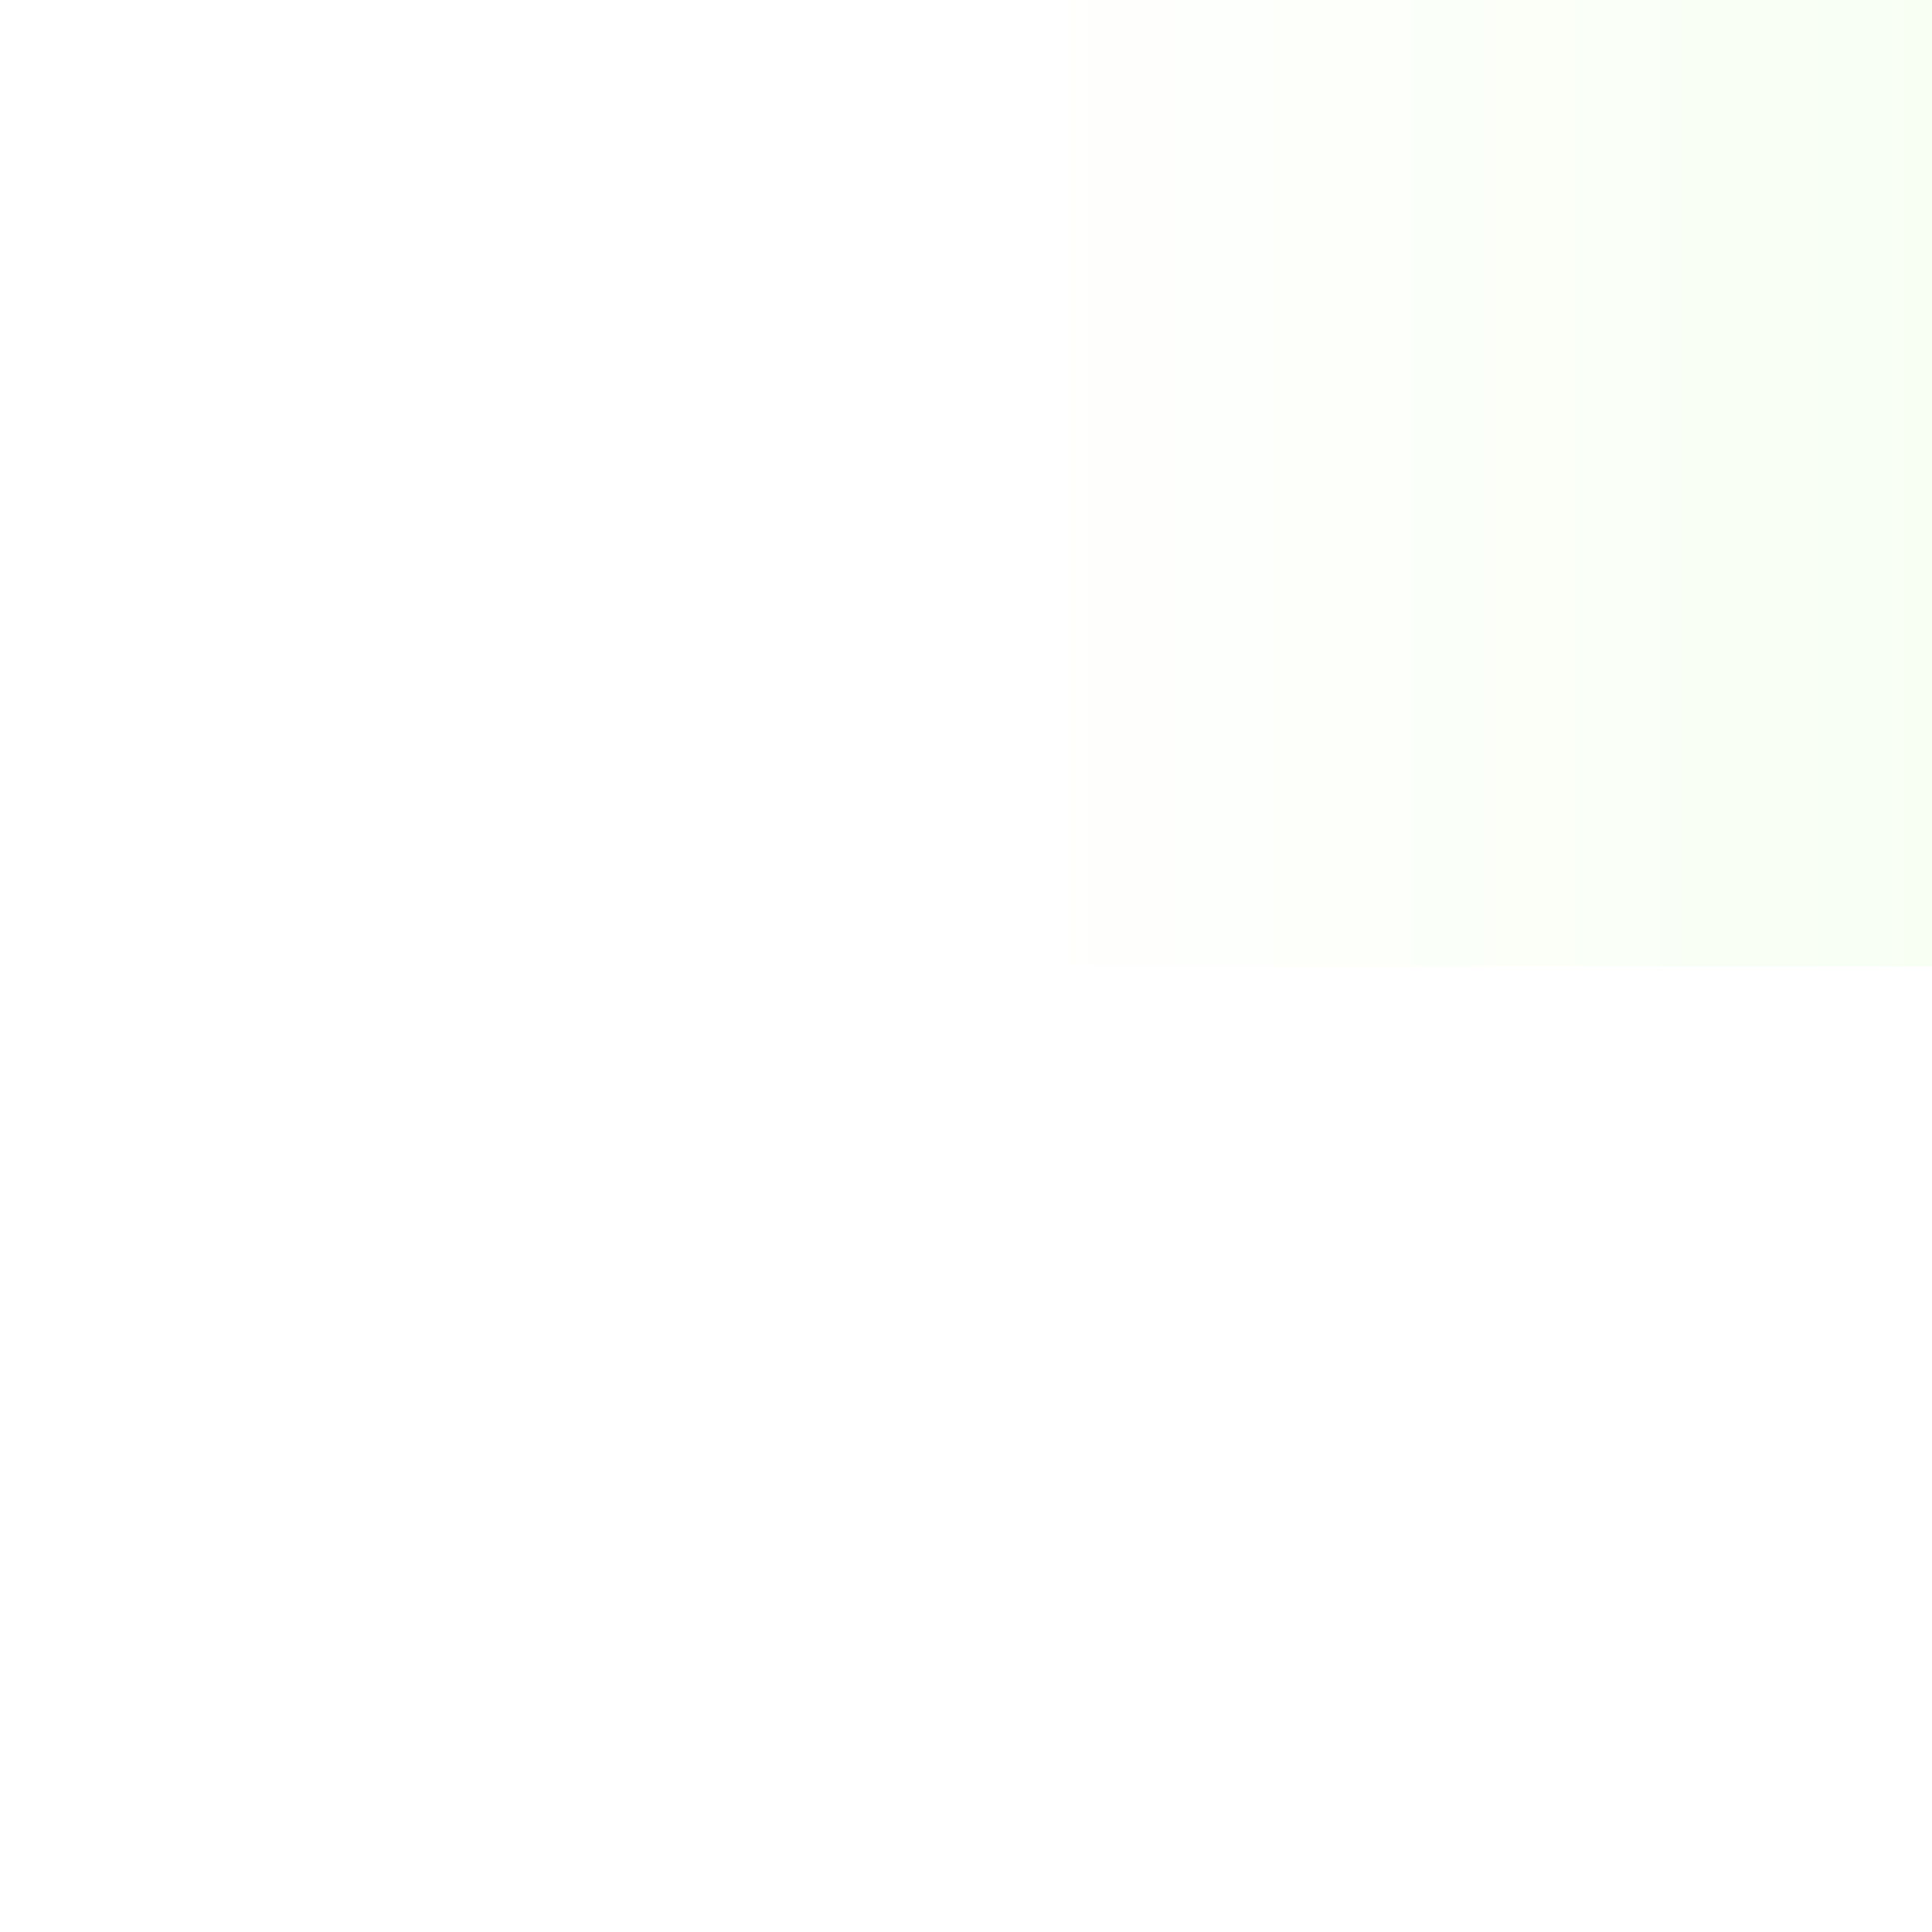 ﻿<?xml version="1.0" encoding="utf-8"?>
<svg version="1.1" xmlns:xlink="http://www.w3.org/1999/xlink" width="4px" height="4px" preserveAspectRatio="xMinYMid meet" viewBox="352 781  4 2" xmlns="http://www.w3.org/2000/svg">
  <defs>
    <linearGradient gradientUnits="userSpaceOnUse" x1="354" y1="781" x2="397" y2="781" id="LinearGradient2328">
      <stop id="Stop2329" stop-color="#66ff00" stop-opacity="0" offset="0" />
      <stop id="Stop2330" stop-color="#66ff99" offset="1" />
    </linearGradient>
    <linearGradient gradientUnits="userSpaceOnUse" x1="354" y1="781" x2="397" y2="781" id="LinearGradient2331">
      <stop id="Stop2332" stop-color="#66ff00" stop-opacity="0" offset="0" />
      <stop id="Stop2333" stop-color="#66ff99" offset="1" />
    </linearGradient>
  </defs>
  <path d="M 393.5 777.5  A 3.5 3.5 0 0 0 390 781 A 3.5 3.5 0 0 0 393.5 784.5 A 3.5 3.5 0 0 0 397 781 A 3.5 3.5 0 0 0 393.5 777.5 Z " fill-rule="nonzero" fill="url(#LinearGradient2328)" stroke="none" />
  <path d="M 354 781  L 395 781  " stroke-width="2" stroke="url(#LinearGradient2331)" fill="none" />
</svg>